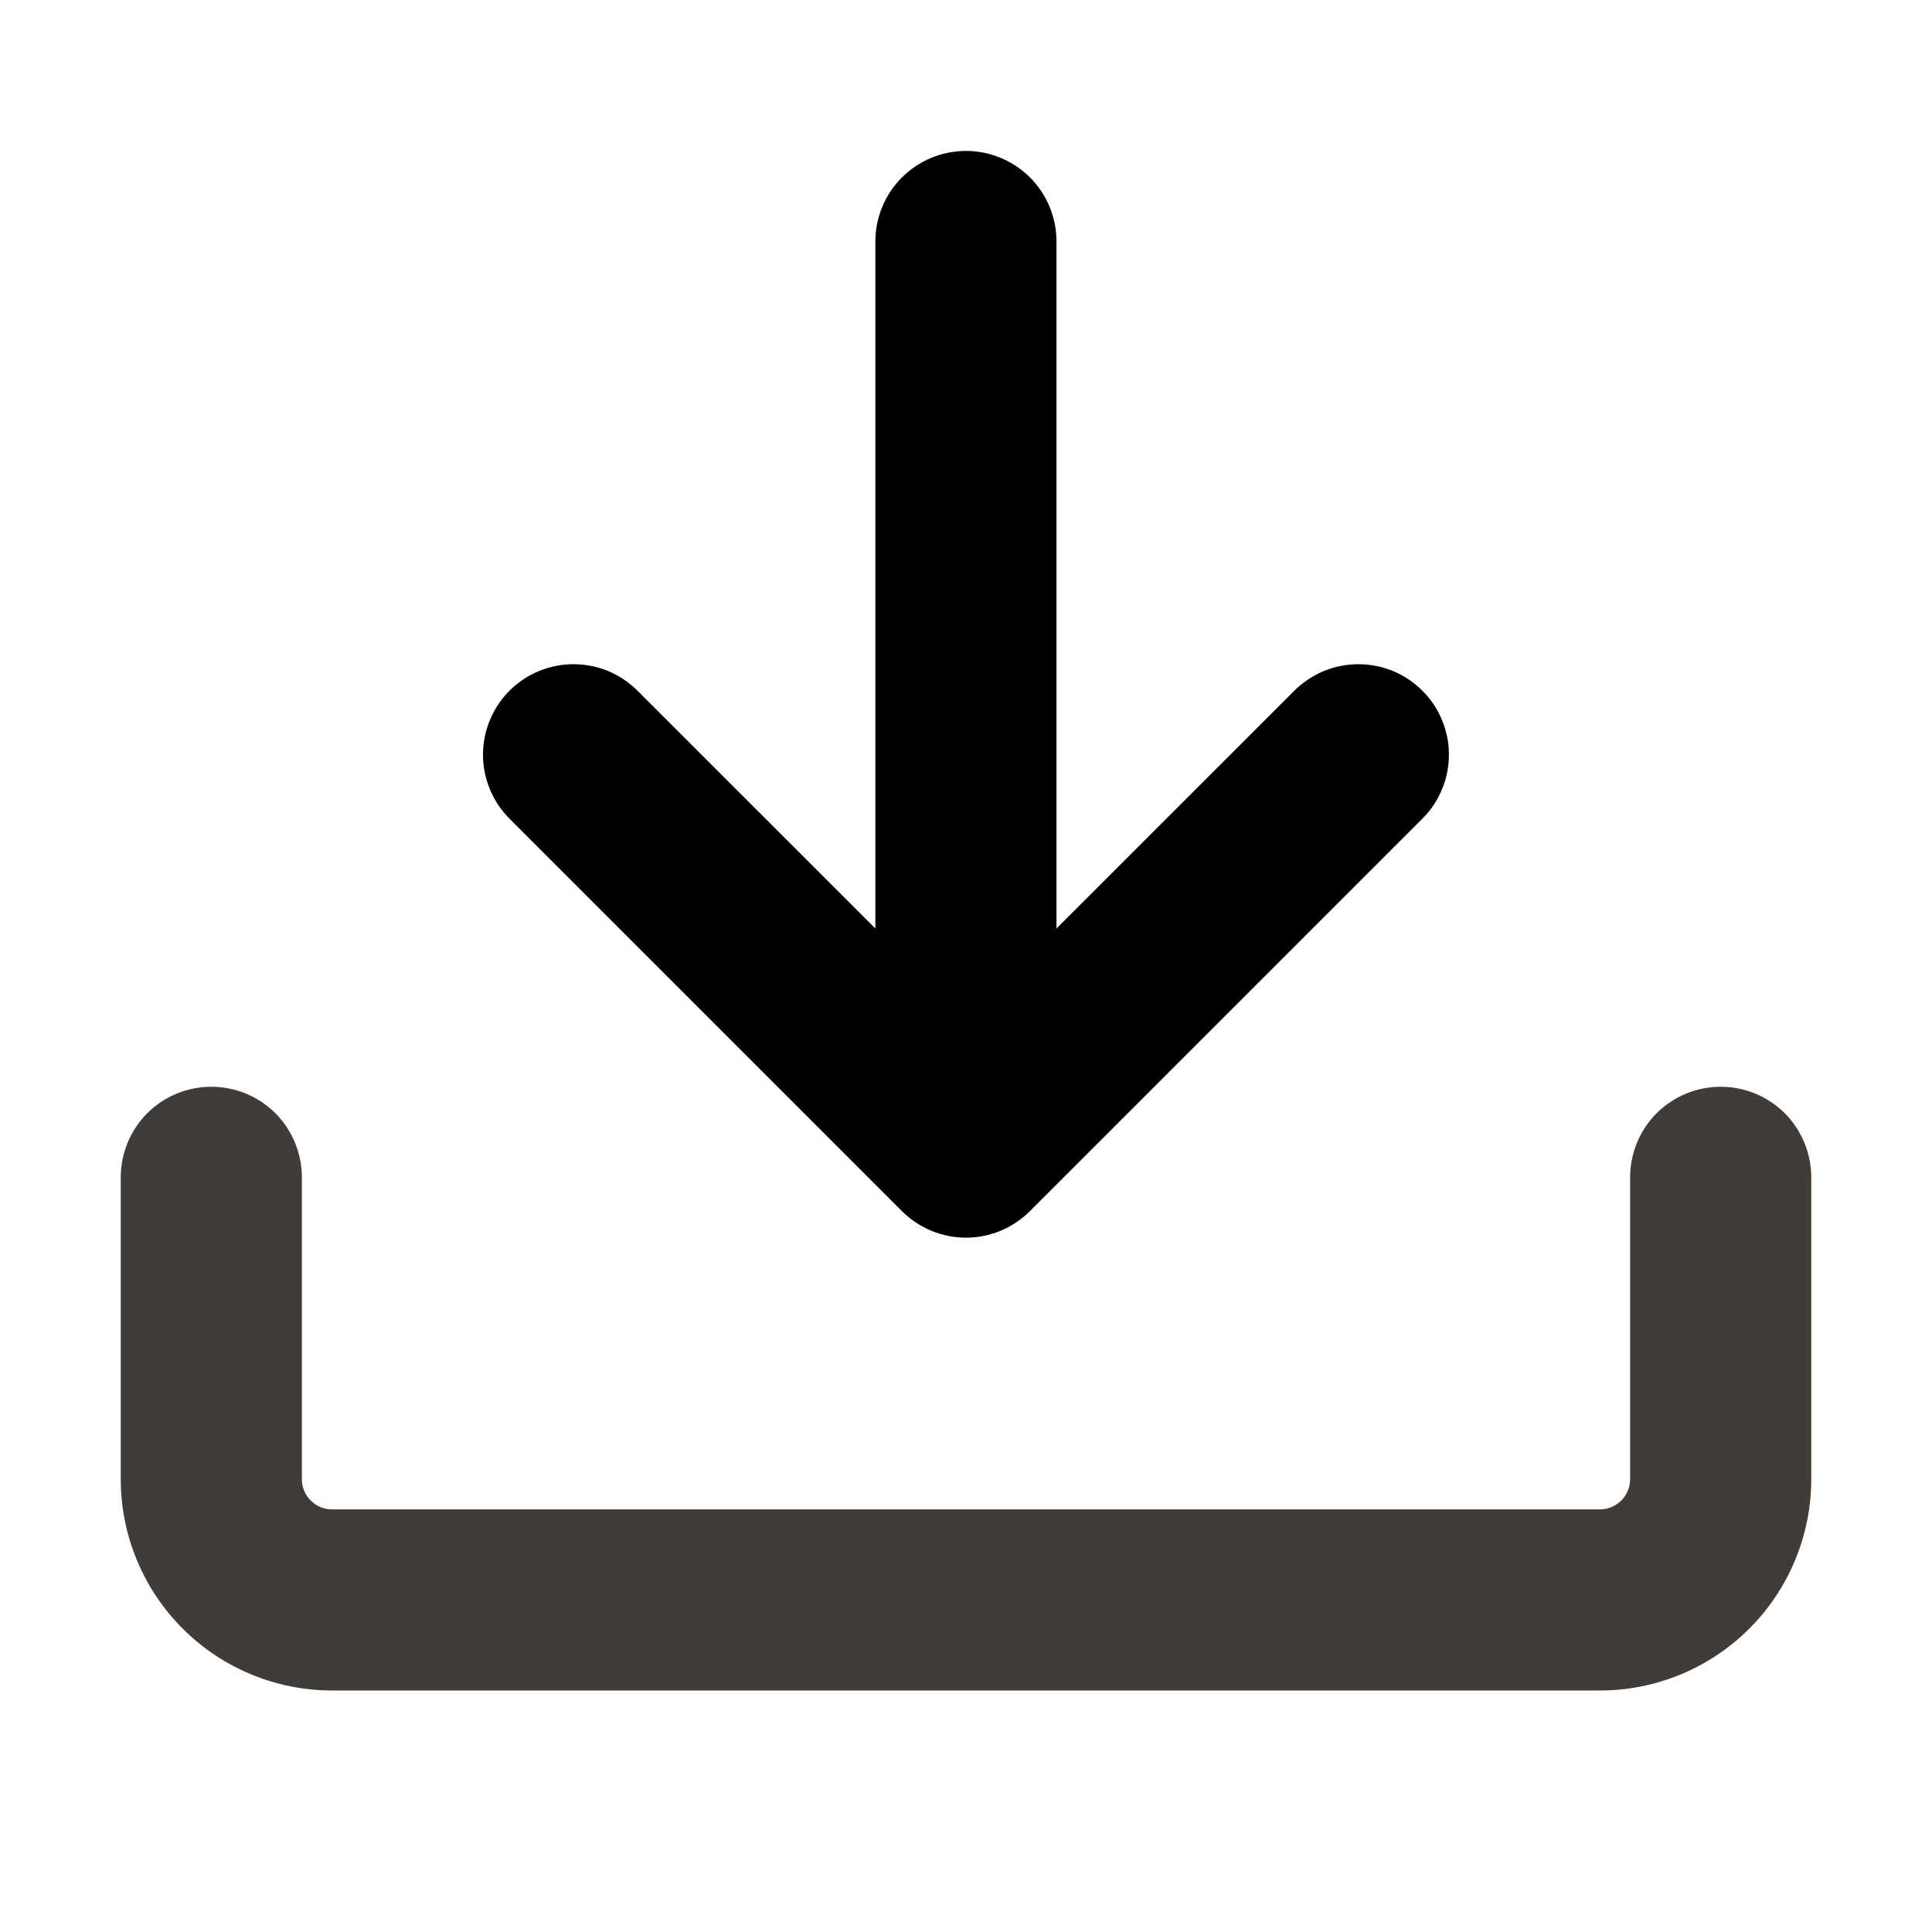 <svg width="24" height="24" viewBox="0 0 24 24" fill="none" xmlns="http://www.w3.org/2000/svg">
<g id="Icons">
<path id="Vector" d="M4.125 21C3.429 21 2.761 20.723 2.269 20.231C1.777 19.739 1.5 19.071 1.5 18.375V14.625C1.5 14.327 1.619 14.04 1.829 13.829C2.04 13.618 2.327 13.5 2.625 13.5C2.923 13.5 3.21 13.618 3.421 13.829C3.631 14.04 3.75 14.327 3.75 14.625V18.375C3.75 18.582 3.918 18.75 4.125 18.75H19.875C19.974 18.75 20.07 18.71 20.14 18.64C20.21 18.57 20.25 18.474 20.25 18.375V14.625C20.25 14.327 20.369 14.04 20.579 13.829C20.791 13.618 21.077 13.5 21.375 13.5C21.673 13.5 21.959 13.618 22.171 13.829C22.381 14.04 22.5 14.327 22.5 14.625V18.375C22.5 19.071 22.223 19.739 21.731 20.231C21.239 20.723 20.571 21 19.875 21H4.125Z" fill="#413C37"/>
<path id="Vector_2" d="M10.874 11.534V3C10.874 2.702 10.993 2.415 11.204 2.204C11.415 1.994 11.701 1.875 11.999 1.875C12.298 1.875 12.584 1.994 12.795 2.204C13.006 2.415 13.124 2.702 13.124 3V11.534L16.079 8.58C16.184 8.476 16.308 8.393 16.444 8.336C16.581 8.28 16.727 8.251 16.874 8.251C17.022 8.251 17.168 8.28 17.305 8.336C17.441 8.393 17.565 8.476 17.669 8.58C17.774 8.684 17.857 8.808 17.913 8.945C17.97 9.081 17.999 9.227 17.999 9.375C17.999 9.523 17.97 9.669 17.913 9.805C17.857 9.942 17.774 10.066 17.669 10.17L12.794 15.045C12.69 15.149 12.566 15.232 12.43 15.289C12.293 15.345 12.147 15.375 11.999 15.375C11.852 15.375 11.705 15.345 11.569 15.289C11.433 15.232 11.309 15.149 11.204 15.045L6.329 10.17C6.225 10.066 6.142 9.942 6.086 9.805C6.029 9.669 6 9.523 6 9.375C6 9.227 6.029 9.081 6.086 8.945C6.142 8.808 6.225 8.684 6.329 8.58C6.434 8.476 6.558 8.393 6.694 8.336C6.83 8.28 6.977 8.251 7.124 8.251C7.272 8.251 7.418 8.28 7.555 8.336C7.691 8.393 7.815 8.476 7.919 8.58L10.874 11.534Z" fill="black"/>
</g>
</svg>
